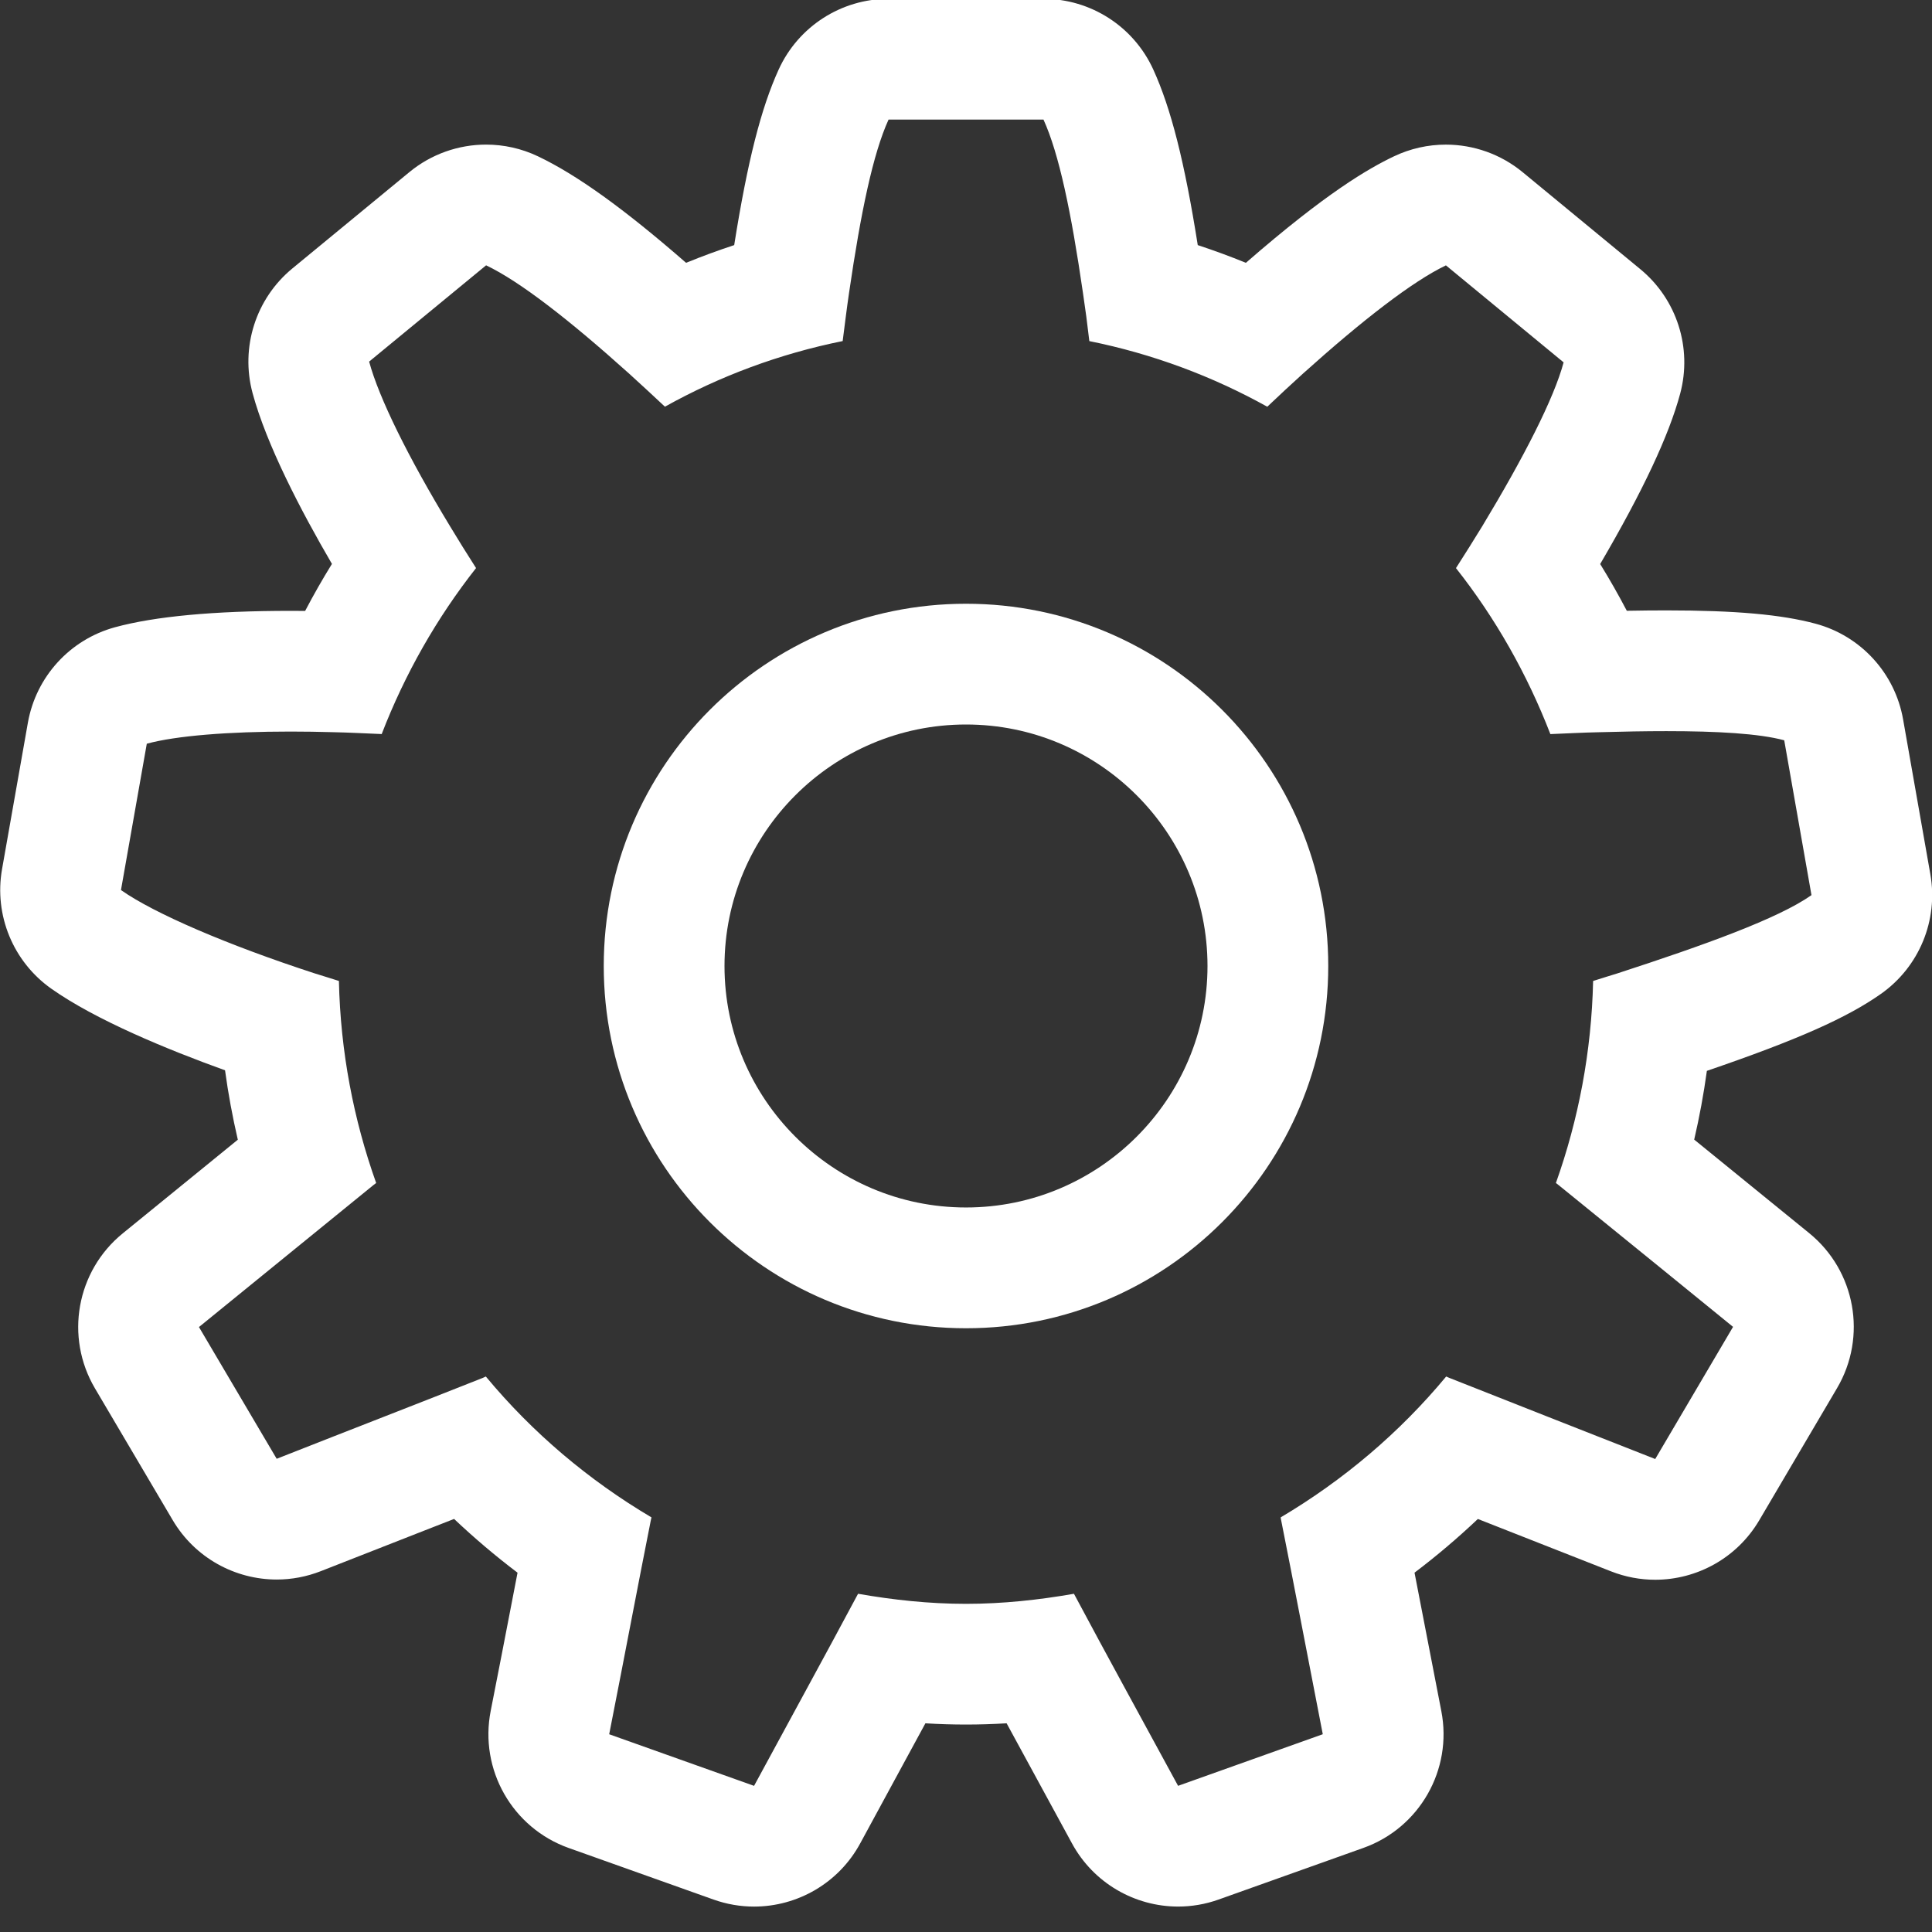 <svg xmlns="http://www.w3.org/2000/svg" xmlns:xlink="http://www.w3.org/1999/xlink" id="cog20_new" x="0px" y="0px" viewBox="0 0 96 96" xml:space="preserve"><rect x="0" y="0" width="96" height="96" fill="#333333" stroke="none"/><style>.spinning-cog4431 {			animation: spinning-cog4431 1.3s infinite ease;			transform-origin: 50% 50%;					}		@keyframes spinning-cog4431 {			0% {				transform: rotate(0deg);			}			100% {				transform: rotate(360deg);			}		}</style><path class="spinning-cog4431" fill="#fff" d="M44.152,5.942l7.698,0c0.772,1.692,1.379,4.604,1.96,8.603c0.115,0.76,0.224,1.578,0.318,2.404 c3.144,0.634,6.116,1.745,8.842,3.261c0.596-0.565,1.197-1.123,1.765-1.638c2.979-2.678,5.462-4.596,7.112-5.386l5.848,4.82 c-0.481,1.796-1.972,4.712-4.05,8.153c-0.409,0.662-0.845,1.367-1.299,2.07c1.956,2.476,3.533,5.255,4.691,8.248 c0.828-0.033,1.647-0.078,2.417-0.093c1.169-0.033,2.294-0.054,3.345-0.054c2.519,0,4.61,0.117,5.858,0.455l1.354,7.694 c-1.649,1.163-5.322,2.482-9.636,3.886c-0.384,0.123-0.811,0.247-1.214,0.379c-0.079,3.52-0.729,6.891-1.849,10.039 c0.043,0.033,0.09,0.07,0.132,0.102c3.955,3.204,6.89,5.6,8.67,7.046l-3.867,6.567c-3.753-1.479-7.146-2.806-10.242-4.036 c-0.051-0.021-0.089-0.043-0.145-0.064c-2.316,2.792-5.105,5.151-8.223,7c0.003,0.053,0.015,0.109,0.027,0.163 c0.658,3.311,1.285,6.602,2.064,10.612l-7.19,2.564c-1.939-3.573-3.511-6.427-5.093-9.392c-0.033-0.056-0.06-0.104-0.081-0.151 c-1.747,0.305-3.531,0.5-5.364,0.5c-1.834,0-3.618-0.195-5.363-0.5c-0.023,0.048-0.049,0.096-0.082,0.151 c-1.583,2.965-3.154,5.819-5.086,9.393l-7.199-2.564c0.791-4.012,1.407-7.303,2.065-10.613c0.013-0.054,0.025-0.11,0.036-0.163 c-3.125-1.849-5.915-4.208-8.231-7c-0.045,0.021-0.094,0.043-0.139,0.064c-3.099,1.23-6.506,2.547-10.253,4.024l-3.862-6.546 c3.137-2.555,6.073-4.945,8.671-7.056c0.045-0.031,0.089-0.068,0.134-0.102c-1.122-3.148-1.773-6.52-1.851-10.039 c-0.403-0.132-0.829-0.256-1.213-0.379c-4.307-1.403-7.969-2.975-9.616-4.138l1.283-7.271c1.45-0.396,4.062-0.604,7.142-0.604 c0.685,0,1.393,0.011,2.116,0.031c0.765,0.015,1.585,0.06,2.414,0.093c1.155-2.993,2.74-5.772,4.689-8.248 c-0.452-0.703-0.888-1.408-1.288-2.07c-2.088-3.44-3.541-6.394-4.025-8.189l5.812-4.784c1.663,0.79,4.135,2.708,7.112,5.386 c0.568,0.515,1.17,1.073,1.774,1.638c2.718-1.516,5.689-2.626,8.832-3.261c0.107-0.827,0.205-1.644,0.318-2.404 C42.774,10.546,43.38,7.634,44.152,5.942 M44.152-0.058c-2.349,0-4.482,1.371-5.458,3.508c-0.876,1.918-1.553,4.576-2.212,8.729 c-0.808,0.266-1.604,0.559-2.391,0.88c-3.085-2.689-5.442-4.381-7.363-5.293c-0.819-0.39-1.699-0.581-2.573-0.581 c-1.366,0-2.719,0.466-3.814,1.368l-5.811,4.784c-1.819,1.497-2.593,3.92-1.98,6.195c0.693,2.57,2.403,5.847,3.944,8.488 c-0.471,0.762-0.915,1.541-1.332,2.337c-0.244-0.003-0.486-0.004-0.726-0.004c-3.804,0-6.738,0.274-8.72,0.814 c-2.241,0.611-3.927,2.46-4.331,4.747l-1.283,7.271c-0.404,2.288,0.55,4.603,2.448,5.943c2.204,1.556,5.757,3.018,8.632,4.055 c0.158,1.158,0.37,2.309,0.635,3.448c-1.802,1.466-3.72,3.027-5.72,4.656c-2.3,1.873-2.886,5.146-1.378,7.701l3.862,6.546 c1.106,1.875,3.099,2.952,5.169,2.952c0.735,0,1.479-0.136,2.199-0.419c1.671-0.659,3.274-1.286,4.812-1.887 c0.61-0.239,1.212-0.474,1.803-0.705c0.998,0.945,2.05,1.837,3.152,2.671c-0.095,0.491-0.191,0.987-0.288,1.492 c-0.324,1.679-0.664,3.442-1.045,5.373c-0.575,2.917,1.072,5.815,3.873,6.813l7.199,2.564c0.662,0.235,1.343,0.349,2.013,0.349 c2.151,0,4.206-1.162,5.279-3.147c0.746-1.38,1.438-2.652,2.098-3.865c0.389-0.715,0.767-1.41,1.138-2.095 c0.682,0.042,1.353,0.062,2.018,0.062c0.664,0,1.335-0.021,2.017-0.062c0.475,0.873,0.959,1.763,1.465,2.691 c0.564,1.035,1.154,2.118,1.783,3.276c1.075,1.979,3.127,3.139,5.274,3.139c0.671,0,1.352-0.113,2.015-0.35l7.19-2.564 c2.794-0.996,4.439-3.885,3.874-6.796l-0.718-3.71c-0.212-1.094-0.415-2.145-0.614-3.171c1.101-0.833,2.15-1.724,3.147-2.668 c0.972,0.383,1.971,0.775,2.999,1.18l3.614,1.421c0.719,0.283,1.463,0.419,2.197,0.419c2.073,0,4.066-1.078,5.172-2.956l3.867-6.567 c1.506-2.558,0.916-5.831-1.387-7.702l-1.921-1.562c-1.062-0.863-2.328-1.896-3.791-3.084c0.262-1.129,0.472-2.269,0.63-3.416 c4.521-1.546,6.971-2.642,8.653-3.828c1.898-1.339,2.854-3.654,2.451-5.942l-1.354-7.694c-0.403-2.293-2.096-4.146-4.343-4.753 c-1.697-0.459-3.987-0.663-7.425-0.663c-0.611,0-1.261,0.006-1.961,0.019c-0.415-0.791-0.855-1.566-1.323-2.323 c2.115-3.614,3.419-6.392,3.975-8.466c0.609-2.271-0.164-4.688-1.979-6.184l-5.848-4.82c-1.096-0.903-2.45-1.37-3.817-1.37 c-0.88,0-1.765,0.193-2.59,0.588c-1.247,0.597-3.332,1.79-7.345,5.285c-0.787-0.321-1.585-0.614-2.392-0.88 c-0.654-4.137-1.332-6.802-2.212-8.729c-0.976-2.137-3.108-3.508-5.458-3.508L44.152-0.058L44.152-0.058z"></path><path fill="#fff" d="M48.001,36C54.618,36,60,41.383,60,48c0,6.616-5.382,11.999-11.999,11.999S36,54.616,36,48 C36,41.383,41.384,36,48.001,36 M48,30c-9.94,0-18,8.059-18,18c0,9.94,8.06,18,18,18s18-8.06,18-18C66,38.059,57.94,30,48,30L48,30z "></path></svg>